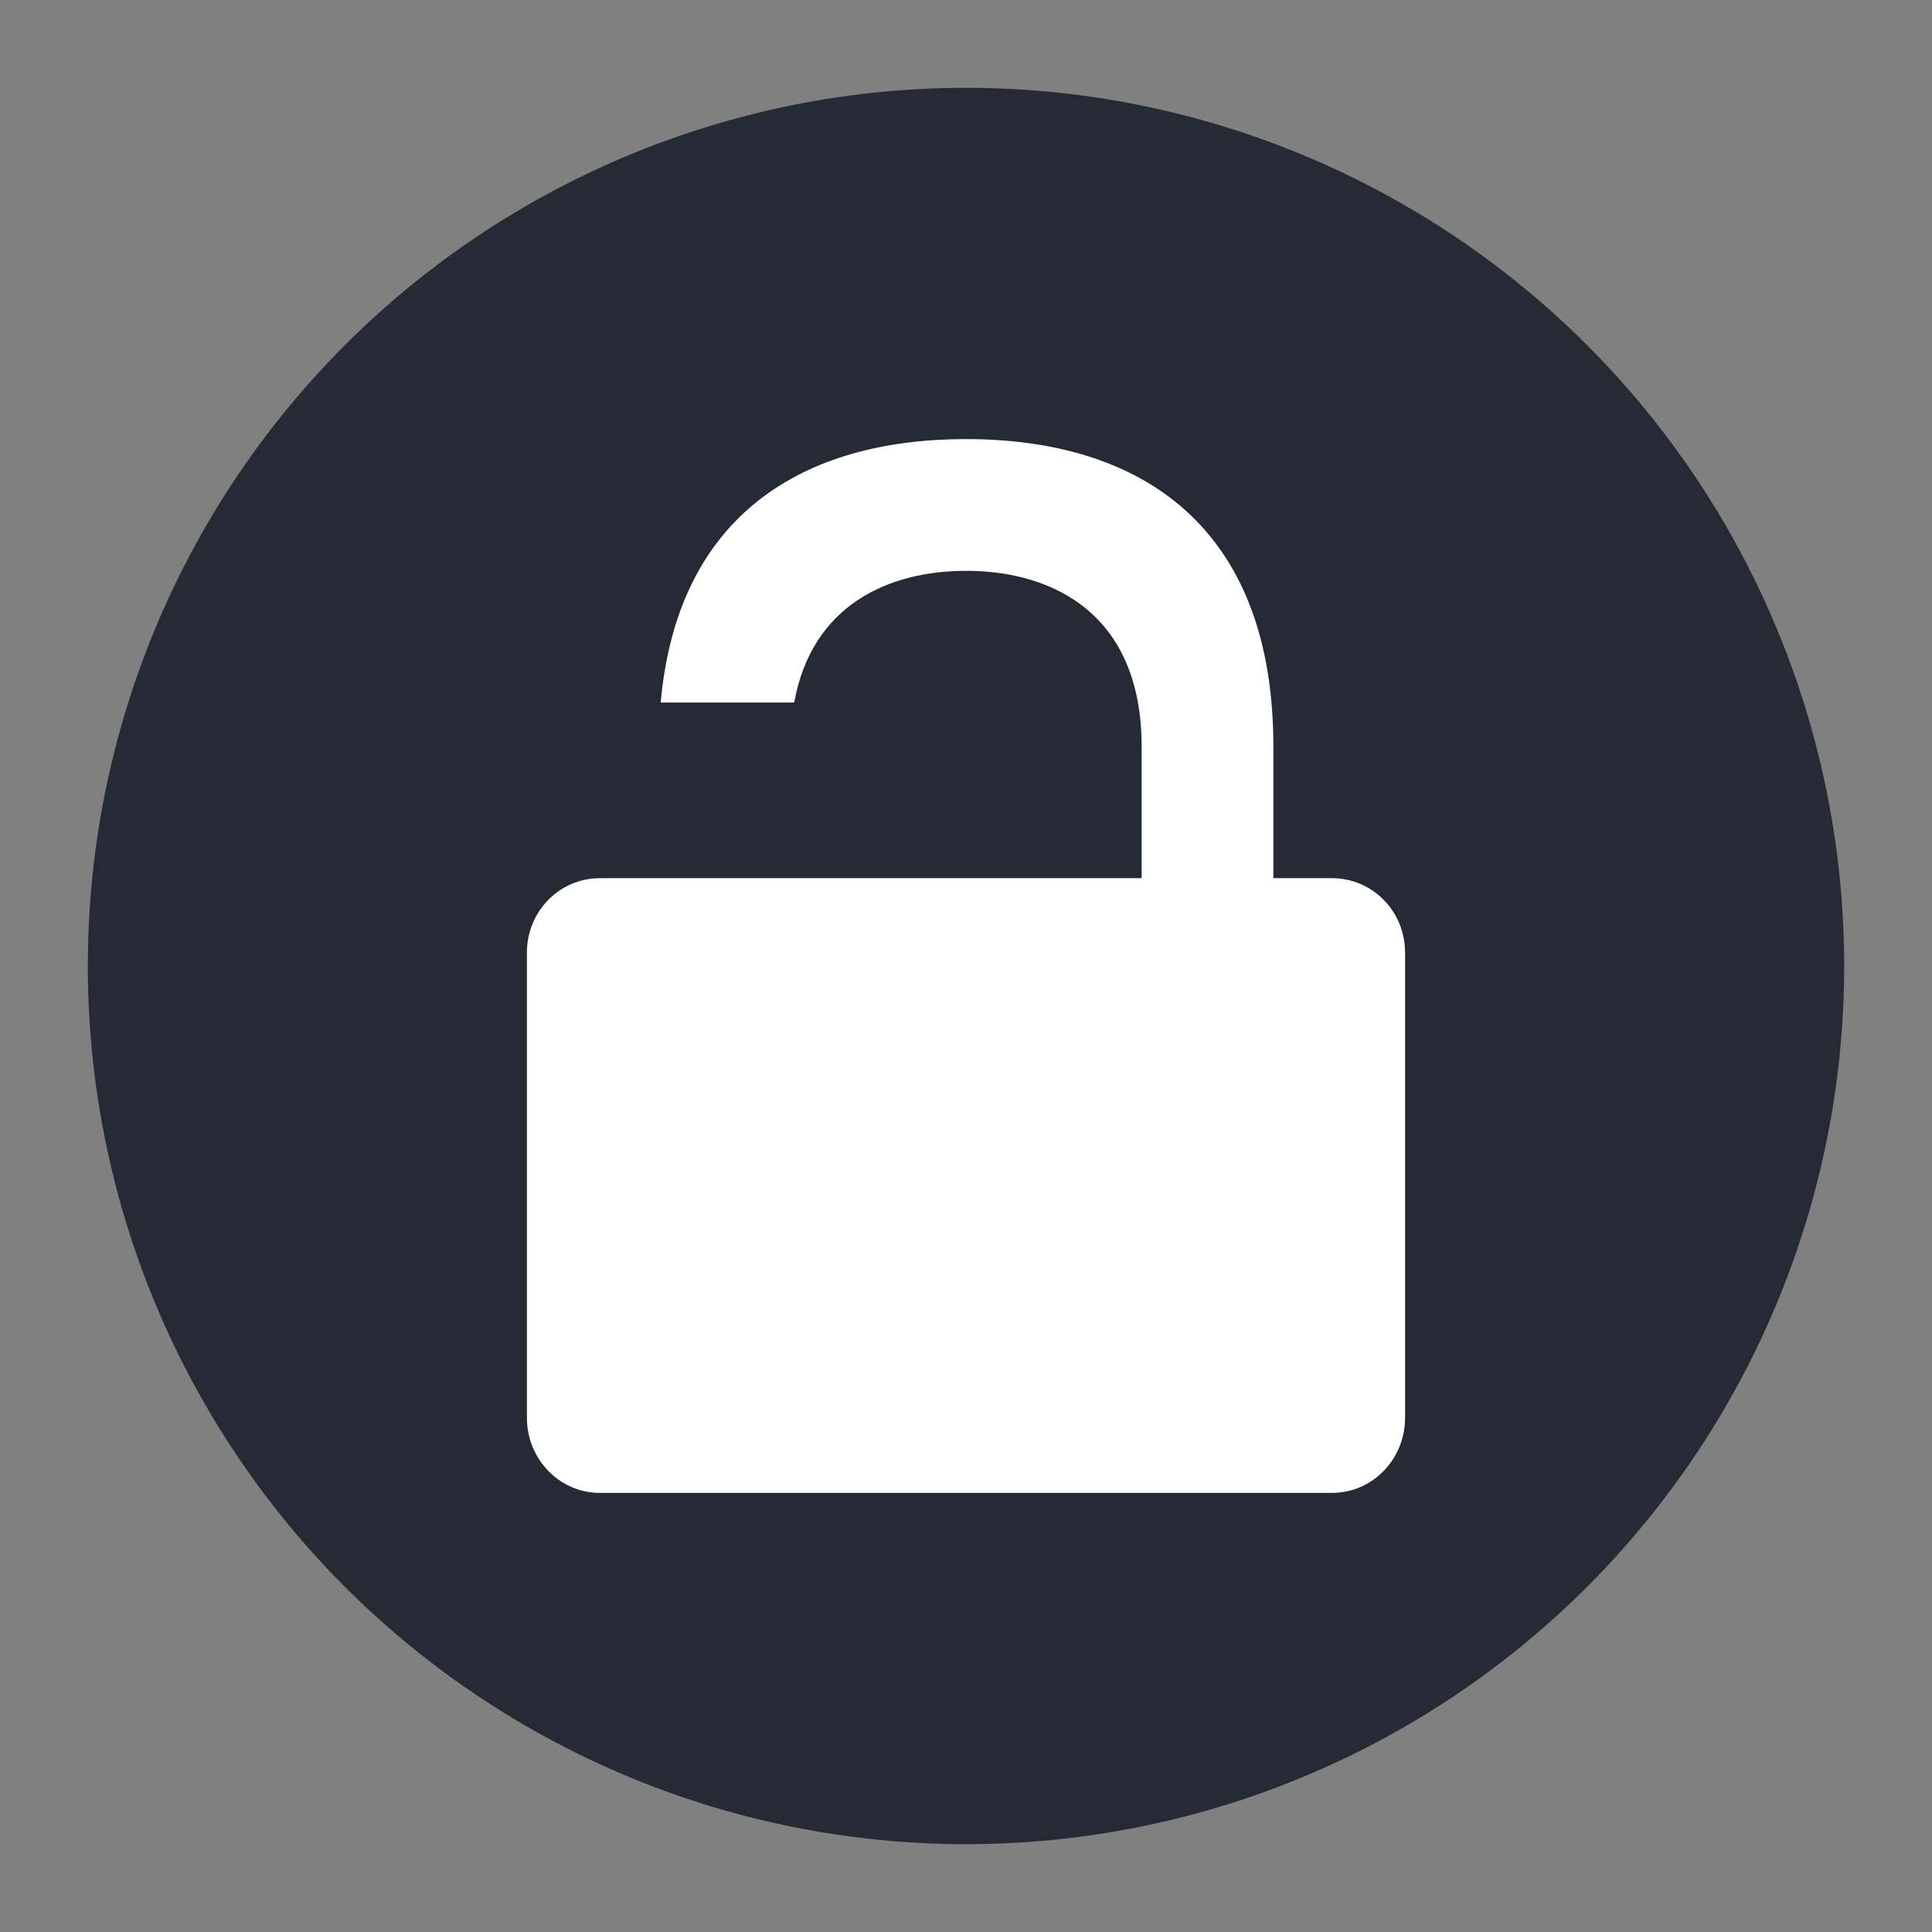<svg xmlns="http://www.w3.org/2000/svg" width="22" height="22" version="1.1" viewBox="0 0 22 22">
 <rect x="0" y="0" width="22" height="22" fill="#808080" stroke="none"/>
 <g transform="matrix(0.5,0,0,0.5,-1,-1)">
  <circle style="fill:#252a35" cx="24" cy="24" r="20"/>
  <path style="fill:#ffffff" d="m 24,12 c -3.721,0 -6.573,1.734 -6.953,6 l 3.041,0 C 20.488,15.776 22.242,15 24,15 c 2,0 4,1 4,4 l 0,3 -4,0 -4,0 -3,0 -1.334,0 C 14.743,22 14,22.75 14,23.699 l 0,10.586 C 14,35.235 14.743,36 15.666,36 l 16.668,0 C 33.257,36 34,35.235 34,34.285 L 34,23.699 C 34,22.75 33.257,22 32.334,22 L 31,22 31,19 c 0,-5 -3,-7 -7,-7 z"/>
 </g>
</svg>

